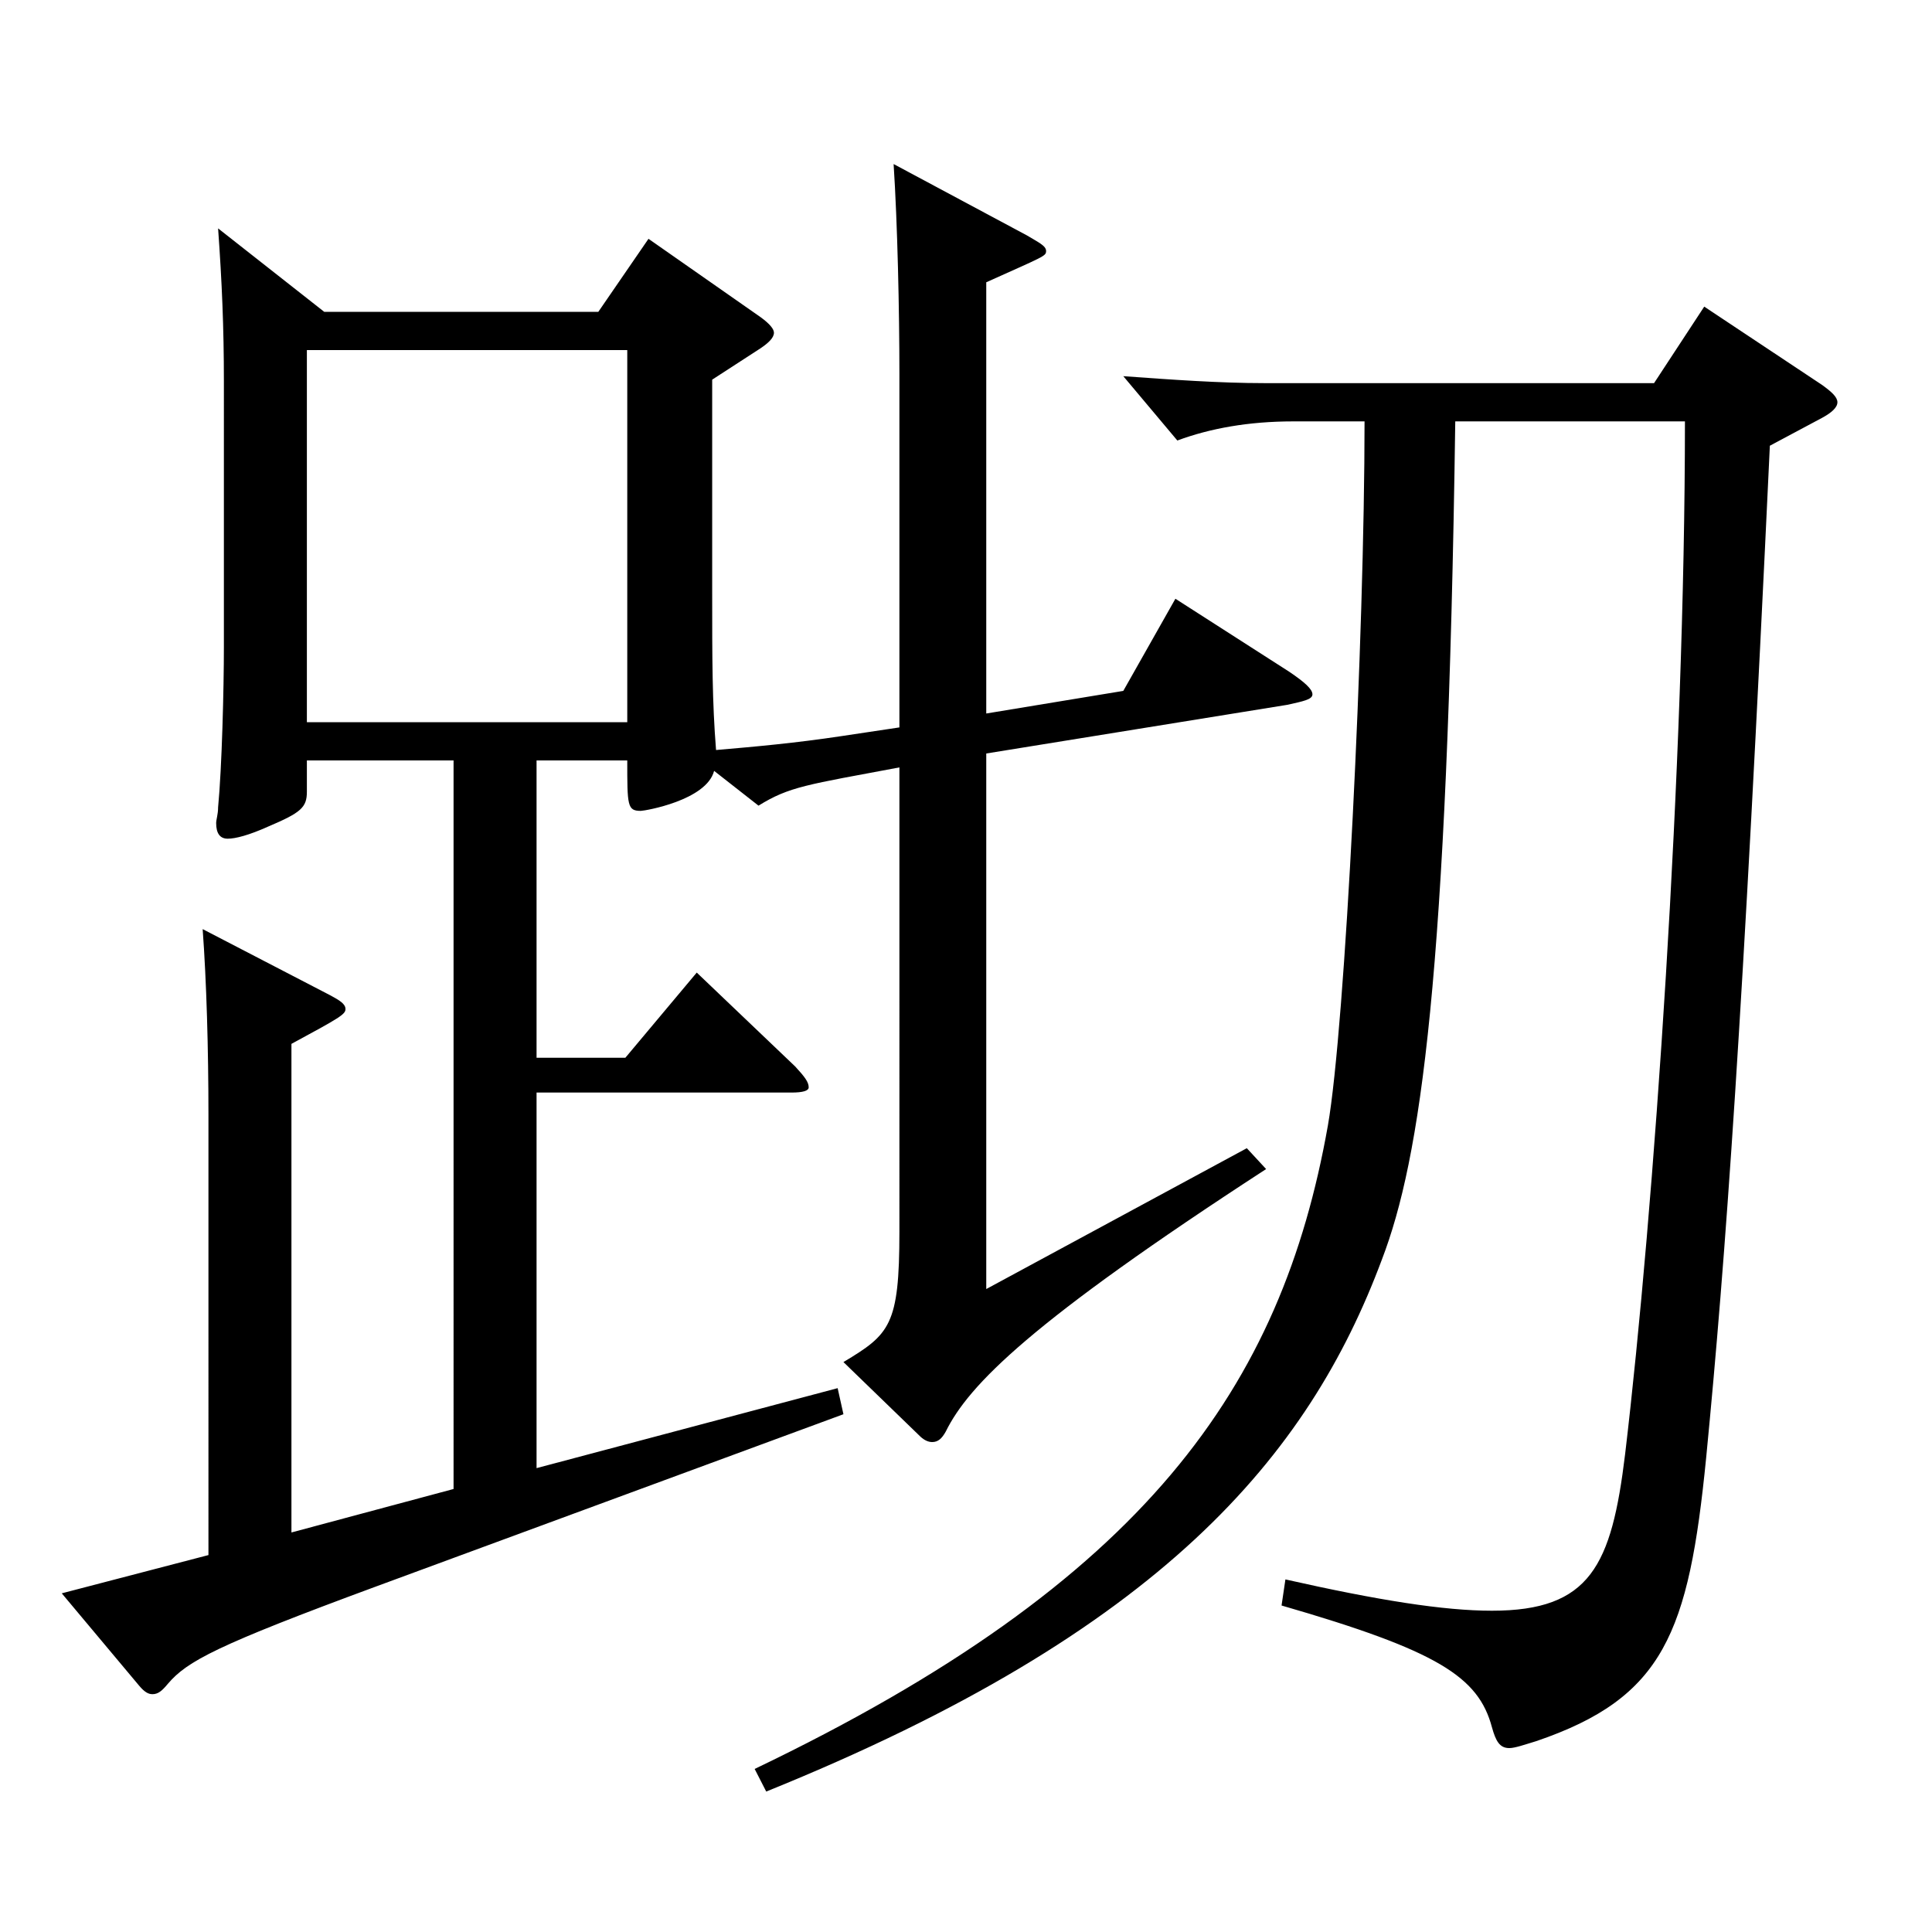 <?xml version="1.0" encoding="utf-8"?>
<!-- Generator: Adobe Illustrator 16.0.0, SVG Export Plug-In . SVG Version: 6.00 Build 0)  -->
<!DOCTYPE svg PUBLIC "-//W3C//DTD SVG 1.1//EN" "http://www.w3.org/Graphics/SVG/1.1/DTD/svg11.dtd">
<svg version="1.1" id="图层_1" xmlns="http://www.w3.org/2000/svg" xmlns:xlink="http://www.w3.org/1999/xlink" x="0px" y="0px"
	 width="1000px" height="1000px" viewBox="0 0 1000 1000" enable-background="new 0 0 1000 1000" xml:space="preserve">
<path d="M167.83,161.408h141.857l25.974-37.8l57.941,40.5c4.995,3.601,6.993,6.3,6.993,8.101c0,2.699-2.997,5.399-6.993,8.1
	l-24.975,16.199v109.8c0,35.1,0,56.699,1.998,81.899c20.979-1.8,40.959-3.6,64.935-7.2l29.97-4.5V193.809
	c0-33.3-0.999-78.3-2.997-108.899l68.931,36.899c5.994,3.601,9.989,5.4,9.989,8.101c0,2.699-0.998,2.699-30.969,16.199v223.199
	l70.929-11.7l26.973-47.7l58.941,37.8c7.991,5.4,11.987,9,11.987,11.7s-4.995,3.6-12.986,5.4l-155.844,25.199v277.198
	l134.864-72.899l9.99,10.8c-121.877,79.199-153.845,111.6-165.833,135.899c-1.998,3.6-3.996,5.399-6.993,5.399
	c-1.998,0-3.996-0.899-5.993-2.699l-39.96-38.7c23.976-14.399,28.971-18.899,28.971-67.5V397.207
	c-47.952,9-56.942,9.899-72.927,19.8l-22.977-18c-3.996,15.3-35.964,20.7-37.962,20.7c-6.993,0-6.993-2.7-6.993-26.1H277.72v153.898
	h45.953l36.963-44.1l50.949,48.6c4.994,5.4,6.992,8.1,6.992,10.8c0,1.8-2.997,2.7-8.99,2.7H277.72v194.398l155.843-41.399
	l2.997,13.5l-241.757,89.1c-82.916,30.6-97.901,38.699-107.891,50.399c-2.997,3.6-4.995,5.399-7.992,5.399
	c-1.998,0-3.996-0.899-6.993-4.5l-39.959-47.699l75.923-19.8V577.206c0-34.2-0.999-69.3-2.997-96.3l65.934,34.2
	c4.995,2.7,7.992,4.5,7.992,7.199c0,2.7-2.997,4.5-27.972,18v252.898l83.915-22.5V393.607h-75.923v16.199
	c0,8.101-2.997,10.8-19.98,18c-9.99,4.5-16.982,6.3-20.979,6.3s-5.994-2.7-5.994-8.1c0-1.8,0.999-4.5,0.999-8.1
	c1.998-20.7,2.997-62.1,2.997-82.8V197.408c0-27.899-0.999-51.3-2.997-79.199L167.83,161.408z M324.672,373.807V181.208H158.839
	v192.599H324.672z M753.24,218.108c-3.996,287.998-17.982,381.598-37.962,433.797C677.316,753.604,601.394,844.504,396.6,927.304
	l-5.994-11.7c202.796-97.199,272.726-197.999,296.701-332.998c8.991-51.3,18.98-253.798,18.98-364.497h-36.963
	c-22.977,0-42.956,3.6-59.939,9.899l-27.972-33.3c24.975,1.8,49.95,3.601,72.927,3.601h201.797l25.974-39.6l60.938,40.499
	c4.995,3.601,7.992,6.3,7.992,9s-2.997,5.4-7.992,8.101l-26.973,14.399c-13.986,297.898-22.978,421.197-32.967,523.797
	c-8.991,90.899-21.979,124.199-87.911,146.698c-5.994,1.801-10.989,3.601-13.986,3.601c-4.995,0-6.993-3.601-8.991-10.8
	c-6.993-26.101-27.972-39.6-108.89-63l1.998-13.5c47.951,10.8,81.917,16.2,106.892,16.2c50.949,0,61.938-23.4,68.931-81
	c14.985-125.999,30.969-356.397,30.969-534.596H753.24z"/>
</svg>
